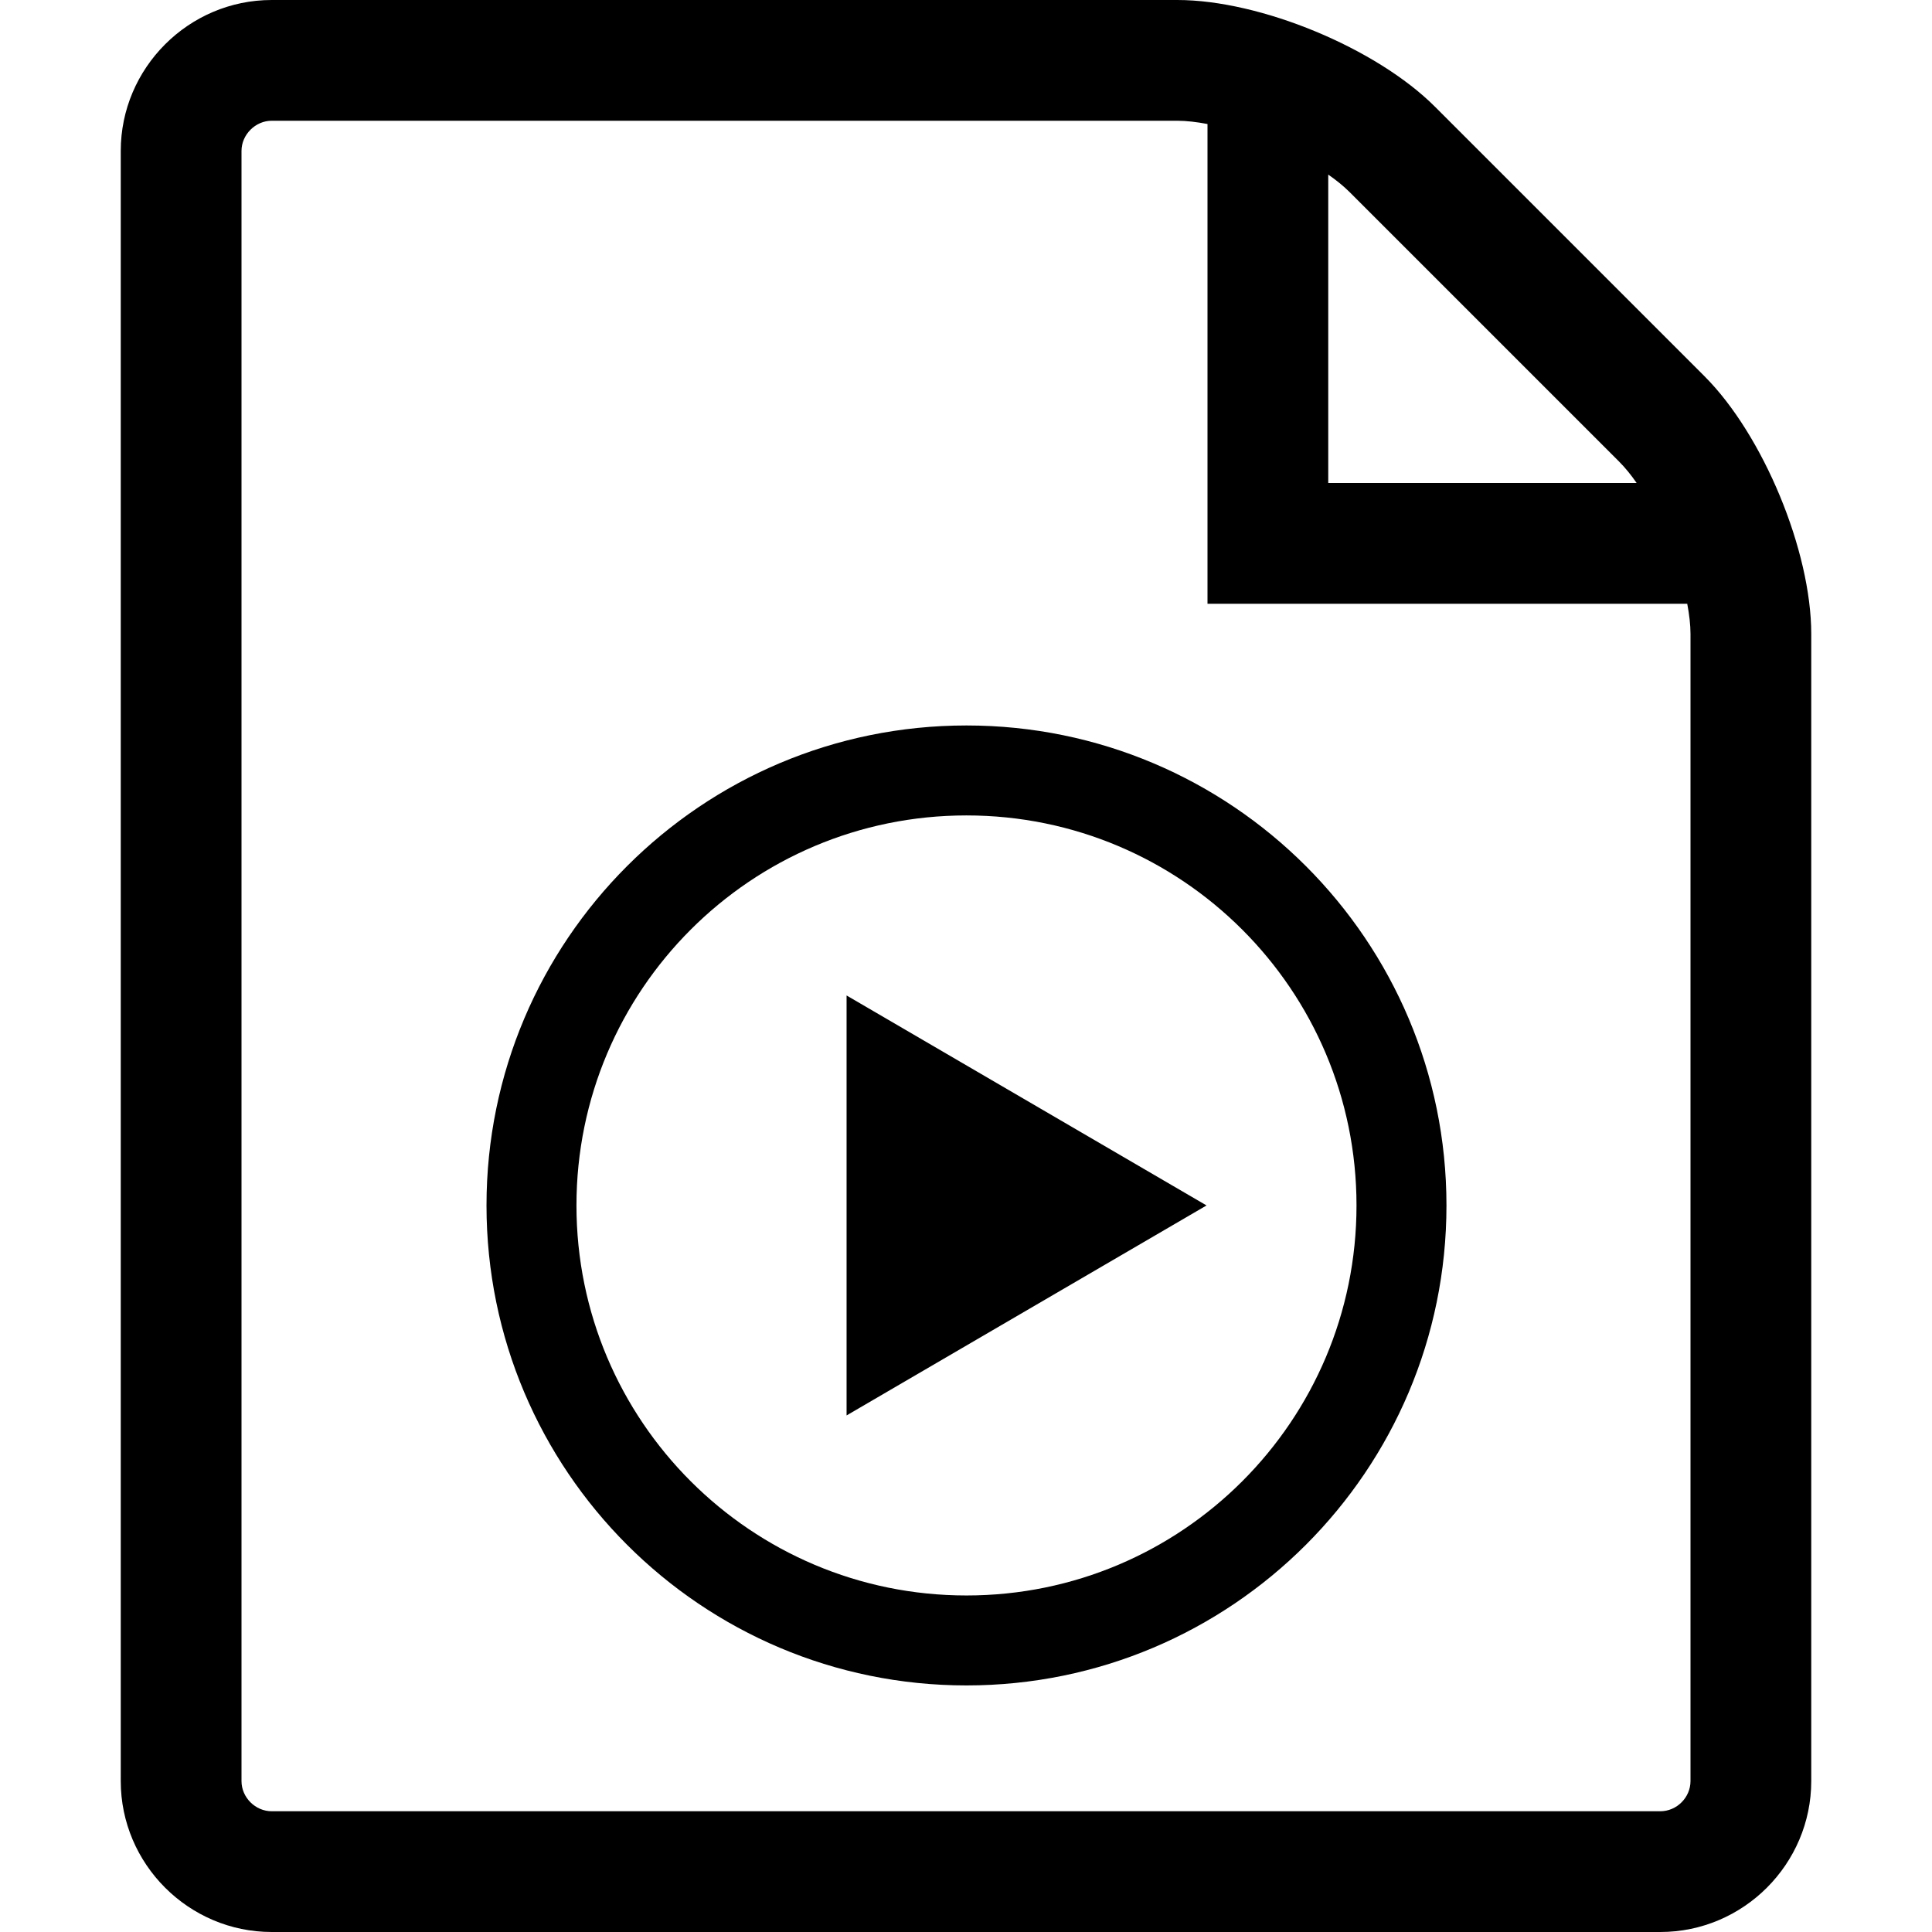 <!-- Generated by IcoMoon.io -->
<svg version="1.1" xmlns="http://www.w3.org/2000/svg" width="16" height="16" viewBox="0 0 16 16">
<title>file-media</title>
<path d="M14.116 3.116l-2.232-2.232c-0.486-0.486-1.446-0.884-2.134-0.884h-7.5c-0.688 0-1.25 0.563-1.25 1.25v13.5c0 0.688 0.563 1.25 1.25 1.25h11.5c0.688 0 1.25-0.563 1.25-1.25v-9.5c0-0.688-0.398-1.648-0.884-2.134zM13.409 3.823c0.049 0.049 0.098 0.109 0.145 0.177h-2.554v-2.554c0.068 0.047 0.128 0.096 0.177 0.145zM14 14.75c0 0.136-0.114 0.25-0.25 0.25h-11.5c-0.135 0-0.25-0.114-0.25-0.25v-13.5c0-0.135 0.115-0.25 0.25-0.25h7.5c0.075 0 0.16 0.010 0.25 0.027v3.973h3.973c0.017 0.090 0.027 0.174 0.027 0.25zM8.004 6.008c-2.195 0-3.975 1.78-3.975 3.975s1.78 3.975 3.975 3.975c2.195 0 3.975-1.78 3.975-3.975s-1.78-3.975-3.975-3.975zM8.004 13.213c-1.784 0-3.23-1.446-3.23-3.23s1.446-3.23 3.23-3.23c1.784 0 3.23 1.446 3.23 3.23s-1.446 3.23-3.23 3.23zM7.011 8.244l2.981 1.739-2.981 1.739z"></path>
</svg>
